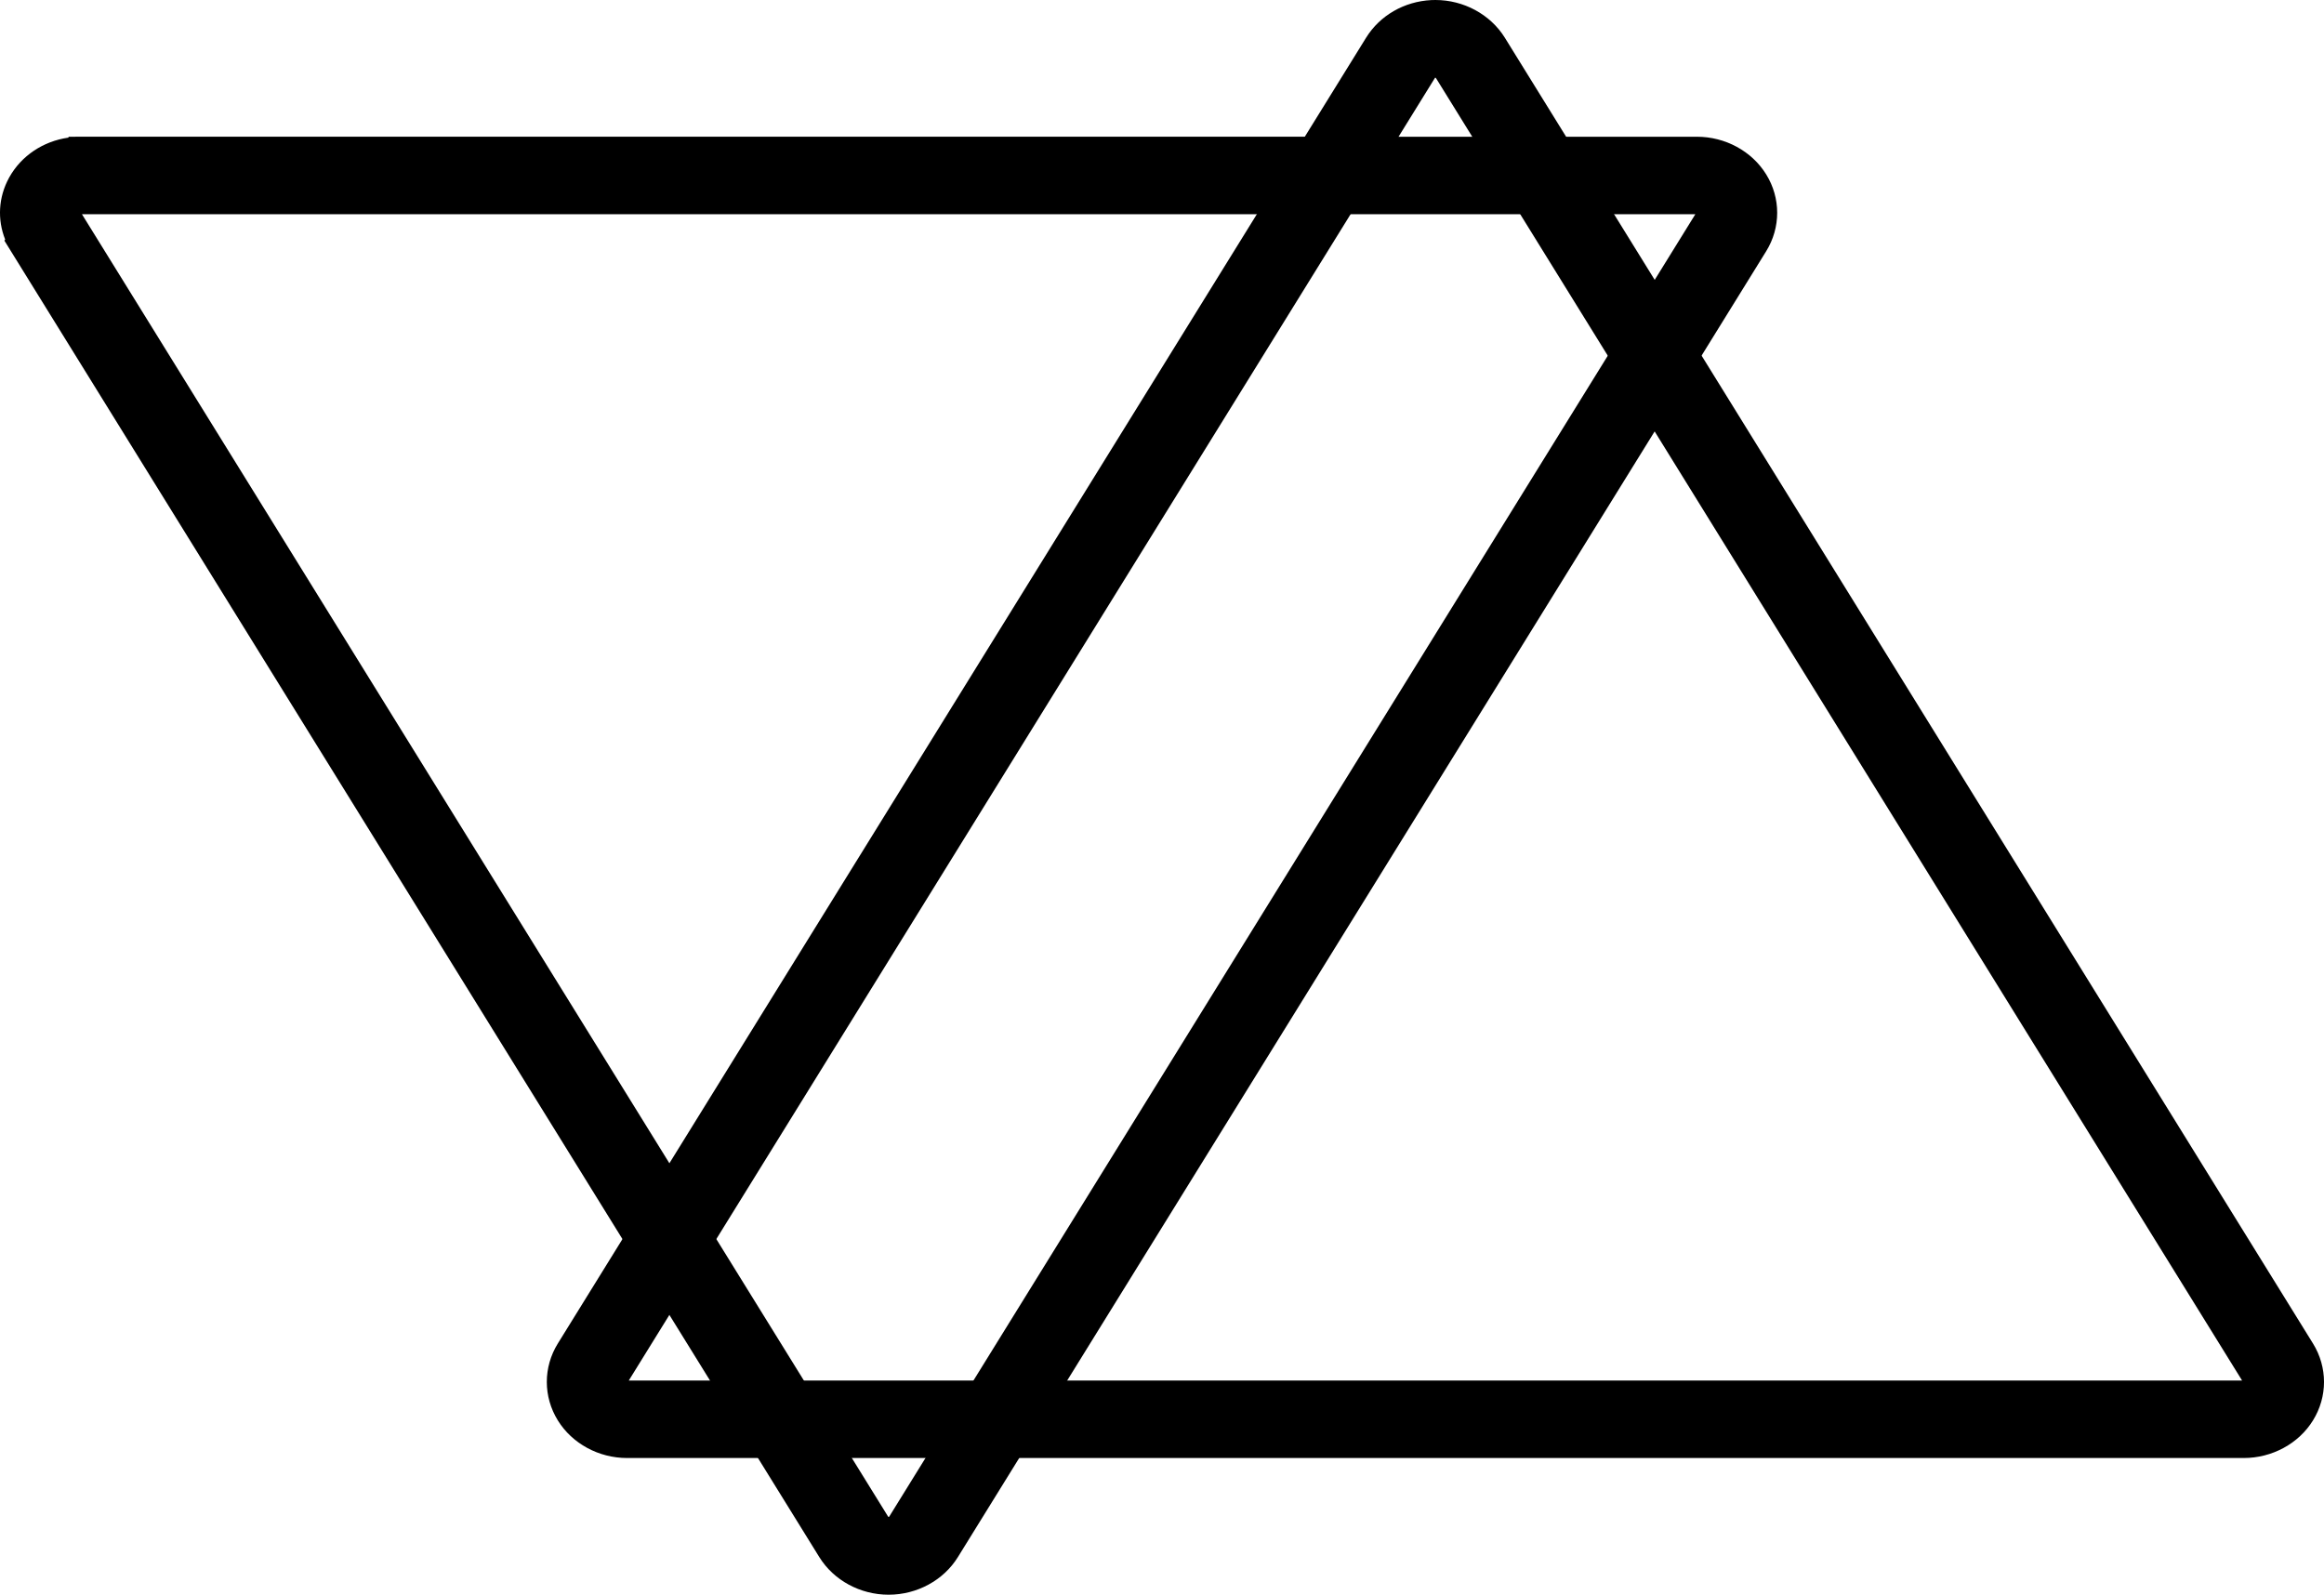 <svg width="51" height="35" viewBox="0 0 51 35" fill="none" xmlns="http://www.w3.org/2000/svg">
<path fill-rule="evenodd" clip-rule="evenodd" d="M12.242 31.175C12.556 31.684 13.139 32 13.763 32H49.237C49.861 32 50.444 31.684 50.758 31.175C51.081 30.654 51.081 30.007 50.758 29.486L33.02 0.822C32.702 0.315 32.12 0 31.5 0C31.47 0 31.44 0.001 31.409 0.002C30.816 0.032 30.283 0.339 29.981 0.824L12.242 29.486C11.919 30.007 11.919 30.654 12.242 31.175ZM49.203 30.3H13.798L31.491 1.708C31.492 1.708 31.494 1.707 31.495 1.706C31.496 1.706 31.497 1.705 31.497 1.705C31.502 1.707 31.507 1.709 31.511 1.712L49.203 30.3Z" fill="black"/>
<path fill-rule="evenodd" clip-rule="evenodd" d="M17.98 34.175C18.295 34.684 18.878 35 19.5 35L19.501 35C20.123 35 20.706 34.684 21.021 34.174L38.758 5.515C39.081 4.994 39.081 4.346 38.758 3.826C38.443 3.317 37.861 3.001 37.238 3.001L1.763 3L1.509 3.002L1.498 3.021C0.95 3.099 0.472 3.416 0.207 3.886L0.196 3.906C-0.035 4.331 -0.061 4.818 0.113 5.256L0.097 5.282L17.98 34.175ZM19.502 33.294C19.498 33.292 19.494 33.29 19.491 33.288L1.798 4.701L37.204 4.702L19.512 33.289C19.511 33.289 19.51 33.29 19.509 33.29C19.507 33.292 19.505 33.293 19.502 33.294Z" fill="black"/>
</svg>
